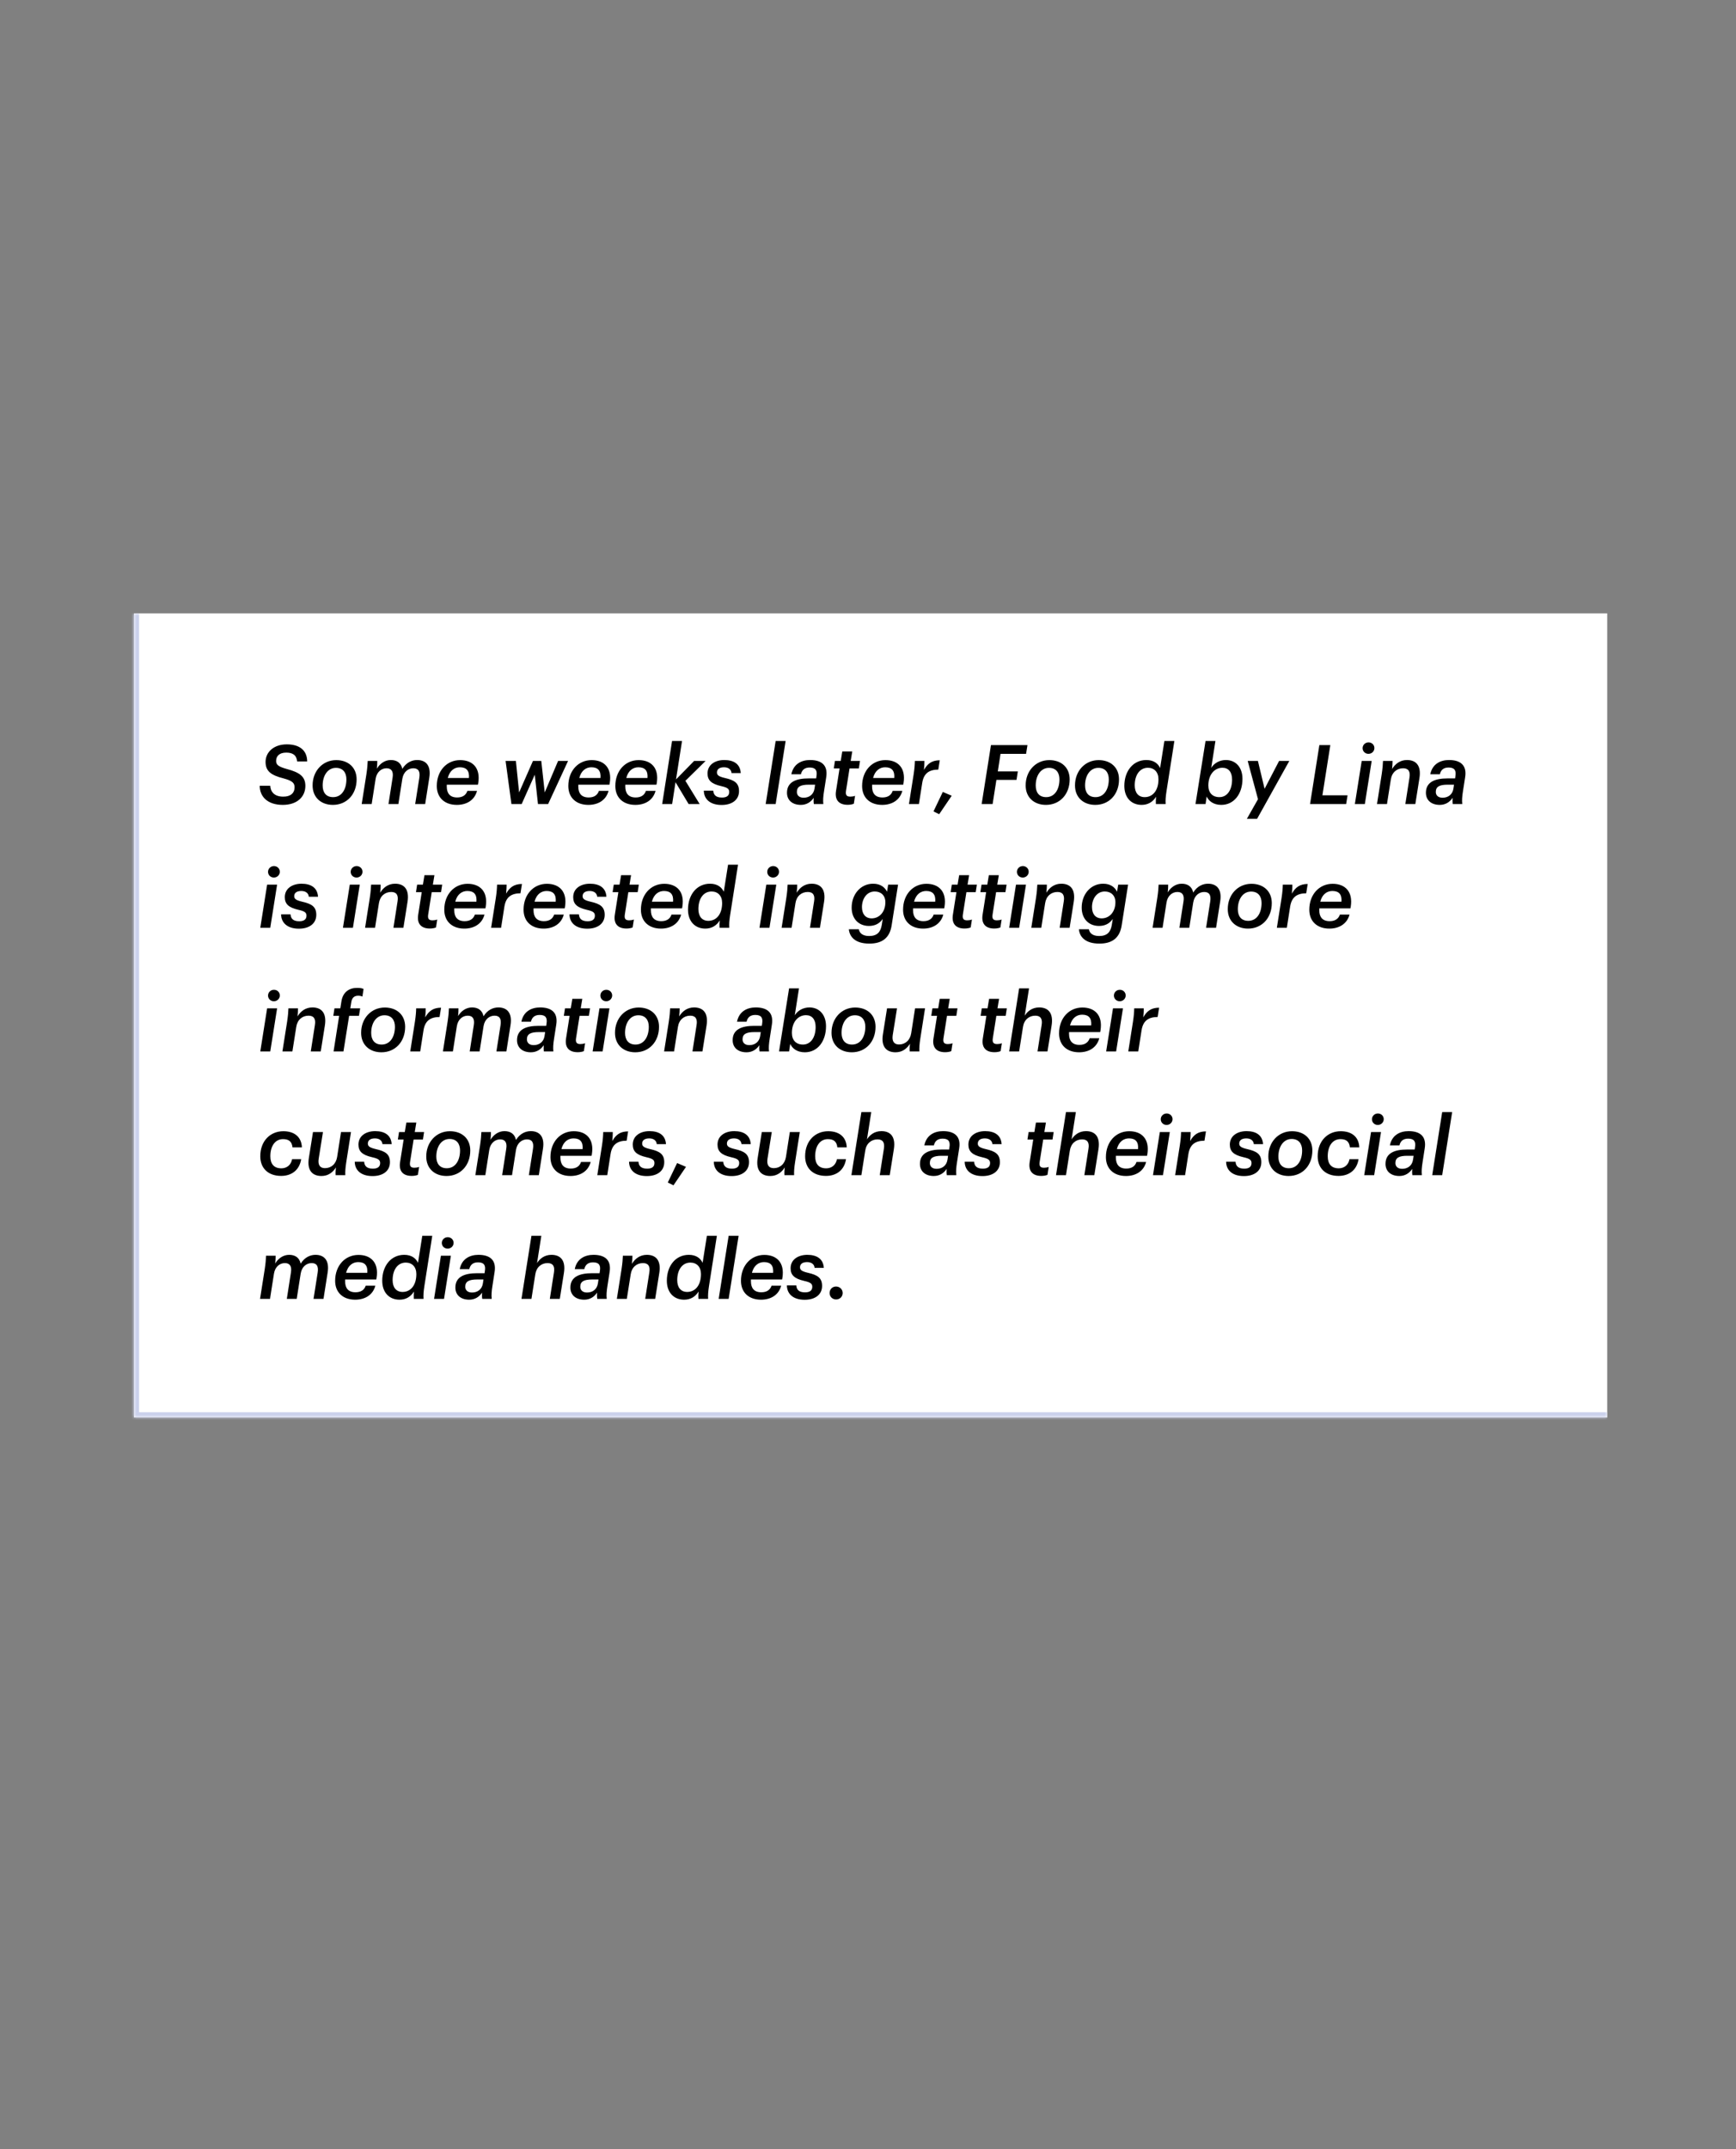 <svg width="337" height="417" viewBox="0 0 337 417" fill="none" xmlns="http://www.w3.org/2000/svg">
<rect x="0" y="0" width="337" height="417" fill="#808080" stroke="none"/>
<mask id="path-2-inside-1_5653_38371" fill="white">
<path d="M26 119H312V275H26V119Z"/>
</mask>
<path d="M26 119H312V275H26V119Z" fill="white"/>
<path d="M26 275H25V276H26V275ZM312 274H26V276H312V274ZM27 275V119H25V275H27Z" fill="#CBD1EC" mask="url(#path-2-inside-1_5653_38371)"/>
<path d="M54.896 156.16C51.92 156.16 50.416 154.544 50.416 152.448H52.464C52.512 153.536 53.184 154.56 54.976 154.56C56.4 154.576 57.184 153.872 57.184 152.736C57.184 151.888 56.704 151.472 55.056 151.024C52.656 150.416 51.552 149.648 51.552 147.824C51.552 145.936 53.12 144.416 55.68 144.416C58.096 144.416 59.616 145.536 59.632 147.728H57.68C57.568 146.464 56.768 146.016 55.568 146.016C54.224 146.016 53.6 146.704 53.6 147.632C53.6 148.384 54.048 148.752 55.744 149.216C58.128 149.856 59.28 150.64 59.28 152.464C59.28 154.608 57.664 156.16 54.896 156.16ZM64.62 156.16C62.316 156.16 60.684 154.704 60.684 152.4C60.668 149.584 62.636 147.472 65.276 147.472C67.58 147.472 69.228 148.88 69.228 151.216C69.228 154.096 67.324 156.16 64.62 156.16ZM64.668 154.656C66.316 154.656 67.244 153.168 67.244 151.2C67.244 149.872 66.556 148.976 65.212 148.976C63.628 148.976 62.636 150.448 62.636 152.4C62.636 153.712 63.26 154.656 64.668 154.656ZM70.214 156L71.126 150.224C71.302 149.056 71.35 148.352 71.382 147.632H73.238C73.238 148.08 73.222 148.592 73.158 149.136C73.734 148.16 74.71 147.456 75.862 147.456C77.014 147.456 77.846 147.984 78.102 149.168C78.87 147.92 79.974 147.456 80.982 147.456C82.582 147.456 83.734 148.432 83.334 150.912L82.534 156H80.598L81.398 150.928C81.606 149.648 81.206 149.056 80.23 149.056C79.286 149.056 78.326 149.712 78.102 151.104L77.334 156H75.414L76.214 150.864C76.406 149.664 75.99 149.056 75.03 149.056C74.038 149.056 73.126 149.776 72.918 151.104L72.15 156H70.214ZM86.729 152.592C86.729 153.888 87.321 154.72 88.745 154.72C89.785 154.72 90.457 154.272 90.729 153.44H92.601C92.121 155.248 90.585 156.16 88.681 156.16C86.345 156.16 84.793 154.784 84.793 152.496C84.793 149.52 86.745 147.472 89.321 147.472C91.769 147.472 93.289 149.008 92.841 151.888L92.777 152.24H86.729V152.592ZM89.273 148.864C88.265 148.864 87.305 149.456 86.921 150.944H91.033C91.145 149.568 90.585 148.864 89.273 148.864ZM99.283 156L98.147 147.632H100.147L100.771 153.744L103.459 147.632H105.075L105.747 153.744L108.339 147.632H110.275L106.403 156H104.435L103.811 150.304L101.267 156H99.283ZM112.261 152.592C112.261 153.888 112.853 154.72 114.277 154.72C115.317 154.72 115.989 154.272 116.261 153.44H118.133C117.653 155.248 116.117 156.16 114.213 156.16C111.877 156.16 110.325 154.784 110.325 152.496C110.325 149.52 112.277 147.472 114.853 147.472C117.301 147.472 118.821 149.008 118.373 151.888L118.309 152.24H112.261V152.592ZM114.805 148.864C113.797 148.864 112.837 149.456 112.453 150.944H116.565C116.677 149.568 116.117 148.864 114.805 148.864ZM121.386 152.592C121.386 153.888 121.978 154.72 123.402 154.72C124.442 154.72 125.114 154.272 125.386 153.44H127.258C126.778 155.248 125.242 156.16 123.338 156.16C121.002 156.16 119.45 154.784 119.45 152.496C119.45 149.52 121.402 147.472 123.978 147.472C126.426 147.472 127.946 149.008 127.498 151.888L127.434 152.24H121.386V152.592ZM123.93 148.864C122.922 148.864 121.962 149.456 121.578 150.944H125.69C125.802 149.568 125.242 148.864 123.93 148.864ZM128.543 156L130.463 143.76H132.399L131.231 151.216L134.751 147.632H136.975L133.055 151.488L135.823 156H133.679L131.135 151.76L130.479 156H128.543ZM140.086 156.176C137.83 156.176 136.646 155.024 136.63 153.392H138.454C138.518 154.16 138.902 154.736 140.15 154.736C141.11 154.736 141.558 154.352 141.558 153.648C141.558 153.04 141.19 152.784 139.974 152.512C138.102 152.08 137.35 151.392 137.35 150.064C137.35 148.336 138.854 147.456 140.598 147.456C142.39 147.456 143.686 148.192 143.798 149.984H142.006C141.958 149.312 141.43 148.864 140.55 148.864C139.67 148.864 139.174 149.232 139.174 149.872C139.174 150.416 139.574 150.672 140.726 150.944C142.566 151.36 143.462 151.92 143.462 153.488C143.462 155.184 142.102 156.176 140.086 156.176ZM148.637 156L150.573 143.76H152.509L150.573 156H148.637ZM155.461 156.16C153.813 156.16 152.773 155.248 152.773 153.808C152.773 151.696 154.565 151.024 156.965 151.024H158.437L158.501 150.576C158.677 149.488 158.341 148.912 157.173 148.912C156.213 148.912 155.669 149.376 155.477 150.224H153.621C154.021 148.208 155.605 147.456 157.253 147.456C159.445 147.456 160.757 148.432 160.389 150.784L159.973 153.456C159.797 154.544 159.749 155.296 159.829 156H157.989C157.925 155.584 157.925 155.136 157.957 154.784C157.397 155.632 156.549 156.16 155.461 156.16ZM156.005 154.768C157.077 154.768 157.941 154.16 158.117 152.992L158.229 152.24H157.013C155.429 152.24 154.693 152.608 154.693 153.648C154.693 154.272 155.109 154.768 156.005 154.768ZM164.548 156.144C162.788 156.144 162.02 155.136 162.292 153.456L162.98 149.088H161.86L162.084 147.632H163.204L163.508 145.792H165.444L165.14 147.632H166.948L166.724 149.088H164.916L164.228 153.44C164.1 154.288 164.388 154.56 165.076 154.56C165.364 154.56 165.7 154.512 165.988 154.4L165.748 155.936C165.444 156.064 165.028 156.144 164.548 156.144ZM169.292 152.592C169.292 153.888 169.884 154.72 171.308 154.72C172.348 154.72 173.02 154.272 173.292 153.44H175.164C174.684 155.248 173.148 156.16 171.244 156.16C168.908 156.16 167.356 154.784 167.356 152.496C167.356 149.52 169.308 147.472 171.884 147.472C174.332 147.472 175.852 149.008 175.404 151.888L175.34 152.24H169.292V152.592ZM171.836 148.864C170.828 148.864 169.868 149.456 169.484 150.944H173.596C173.708 149.568 173.148 148.864 171.836 148.864ZM176.449 156L177.361 150.224C177.537 149.056 177.585 148.352 177.601 147.632H179.457C179.457 148.08 179.425 148.72 179.361 149.376C180.049 148.176 180.865 147.52 182.433 147.504L182.145 149.312C180.433 149.328 179.329 149.968 179.025 151.904L178.385 156H176.449ZM182.318 157.968L181.213 157.424L183.022 153.648L184.75 154.384L182.318 157.968ZM190.562 156L192.37 144.56H199.458L199.186 146.256H194.226L193.698 149.664H197.586L197.33 151.312H193.426L192.69 156H190.562ZM203.042 156.16C200.738 156.16 199.106 154.704 199.106 152.4C199.09 149.584 201.058 147.472 203.698 147.472C206.002 147.472 207.65 148.88 207.65 151.216C207.65 154.096 205.746 156.16 203.042 156.16ZM203.09 154.656C204.738 154.656 205.666 153.168 205.666 151.2C205.666 149.872 204.978 148.976 203.634 148.976C202.05 148.976 201.058 150.448 201.058 152.4C201.058 153.712 201.682 154.656 203.09 154.656ZM212.62 156.16C210.316 156.16 208.684 154.704 208.684 152.4C208.668 149.584 210.636 147.472 213.276 147.472C215.58 147.472 217.228 148.88 217.228 151.216C217.228 154.096 215.324 156.16 212.62 156.16ZM212.668 154.656C214.316 154.656 215.244 153.168 215.244 151.2C215.244 149.872 214.556 148.976 213.212 148.976C211.628 148.976 210.636 150.448 210.636 152.4C210.636 153.712 211.26 154.656 212.668 154.656ZM221.622 156.16C219.654 156.16 218.262 154.8 218.262 152.48C218.262 149.6 219.958 147.456 222.534 147.456C224.006 147.456 224.822 148.176 225.206 149.008L226.038 143.76H227.974L226.454 153.456C226.278 154.576 226.23 155.312 226.278 156H224.39C224.358 155.568 224.374 155.056 224.422 154.576C223.814 155.568 222.87 156.16 221.622 156.16ZM222.214 154.656C223.734 154.656 224.886 153.424 224.886 151.184C224.886 149.792 224.054 148.96 222.838 148.96C221.238 148.96 220.278 150.384 220.278 152.368C220.278 153.792 220.982 154.656 222.214 154.656ZM237.081 156.16C235.513 156.16 234.617 155.36 234.249 154.528L234.025 156H232.073L234.025 143.76H235.945L235.129 148.976C235.689 148.08 236.729 147.456 237.977 147.456C239.833 147.456 241.193 148.816 241.193 151.104C241.193 154 239.577 156.16 237.081 156.16ZM236.713 154.656C238.265 154.656 239.177 153.216 239.177 151.248C239.177 149.776 238.473 148.96 237.305 148.96C235.753 148.96 234.569 150.304 234.569 152.4C234.569 153.808 235.369 154.656 236.713 154.656ZM242.048 158.864L244.208 155.056L242.208 147.632H244.192L245.488 153.04L248.304 147.632H250.288L244.032 158.864H242.048ZM254.312 156L256.12 144.56H258.248L256.712 154.304H261.592L261.32 156H254.312ZM265.652 146.256C265.012 146.256 264.516 145.776 264.516 145.152C264.516 144.528 265.028 144.032 265.668 144.032C266.308 144.032 266.804 144.512 266.804 145.136C266.804 145.76 266.292 146.256 265.652 146.256ZM263.012 156L264.34 147.632H266.276L264.948 156H263.012ZM267.308 156L268.22 150.224C268.396 149.056 268.444 148.352 268.476 147.632H270.332C270.332 148.08 270.3 148.672 270.236 149.2C270.828 148.224 271.772 147.456 273.132 147.456C274.812 147.456 275.948 148.448 275.548 150.976L274.748 156H272.812L273.612 150.88C273.82 149.648 273.388 149.056 272.38 149.056C271.18 149.056 270.204 149.84 269.996 151.232L269.244 156H267.308ZM279.492 156.16C277.844 156.16 276.804 155.248 276.804 153.808C276.804 151.696 278.596 151.024 280.996 151.024H282.468L282.532 150.576C282.708 149.488 282.372 148.912 281.204 148.912C280.244 148.912 279.7 149.376 279.508 150.224H277.652C278.052 148.208 279.636 147.456 281.284 147.456C283.476 147.456 284.788 148.432 284.42 150.784L284.004 153.456C283.828 154.544 283.78 155.296 283.86 156H282.02C281.956 155.584 281.956 155.136 281.988 154.784C281.428 155.632 280.58 156.16 279.492 156.16ZM280.036 154.768C281.108 154.768 281.972 154.16 282.148 152.992L282.26 152.24H281.044C279.46 152.24 278.724 152.608 278.724 153.648C278.724 154.272 279.14 154.768 280.036 154.768ZM53.168 170.256C52.528 170.256 52.032 169.776 52.032 169.152C52.032 168.528 52.544 168.032 53.184 168.032C53.824 168.032 54.32 168.512 54.32 169.136C54.32 169.76 53.808 170.256 53.168 170.256ZM50.528 180L51.856 171.632H53.792L52.464 180H50.528ZM58.024 180.176C55.768 180.176 54.584 179.024 54.568 177.392H56.392C56.456 178.16 56.84 178.736 58.088 178.736C59.048 178.736 59.496 178.352 59.496 177.648C59.496 177.04 59.128 176.784 57.912 176.512C56.04 176.08 55.288 175.392 55.288 174.064C55.288 172.336 56.792 171.456 58.536 171.456C60.328 171.456 61.624 172.192 61.736 173.984H59.944C59.896 173.312 59.368 172.864 58.488 172.864C57.608 172.864 57.112 173.232 57.112 173.872C57.112 174.416 57.512 174.672 58.664 174.944C60.504 175.36 61.4 175.92 61.4 177.488C61.4 179.184 60.04 180.176 58.024 180.176ZM69.215 170.256C68.575 170.256 68.079 169.776 68.079 169.152C68.079 168.528 68.591 168.032 69.231 168.032C69.871 168.032 70.367 168.512 70.367 169.136C70.367 169.76 69.855 170.256 69.215 170.256ZM66.575 180L67.903 171.632H69.839L68.511 180H66.575ZM70.871 180L71.783 174.224C71.959 173.056 72.007 172.352 72.039 171.632H73.895C73.895 172.08 73.863 172.672 73.799 173.2C74.391 172.224 75.335 171.456 76.695 171.456C78.375 171.456 79.511 172.448 79.111 174.976L78.311 180H76.375L77.175 174.88C77.383 173.648 76.951 173.056 75.943 173.056C74.743 173.056 73.767 173.84 73.559 175.232L72.807 180H70.871ZM83.439 180.144C81.679 180.144 80.911 179.136 81.183 177.456L81.871 173.088H80.751L80.975 171.632H82.095L82.399 169.792H84.335L84.031 171.632H85.839L85.615 173.088H83.807L83.119 177.44C82.991 178.288 83.279 178.56 83.967 178.56C84.255 178.56 84.591 178.512 84.879 178.4L84.639 179.936C84.335 180.064 83.919 180.144 83.439 180.144ZM88.182 176.592C88.182 177.888 88.774 178.72 90.198 178.72C91.238 178.72 91.91 178.272 92.182 177.44H94.054C93.574 179.248 92.038 180.16 90.134 180.16C87.798 180.16 86.246 178.784 86.246 176.496C86.246 173.52 88.198 171.472 90.774 171.472C93.222 171.472 94.742 173.008 94.294 175.888L94.23 176.24H88.182V176.592ZM90.726 172.864C89.718 172.864 88.758 173.456 88.374 174.944H92.486C92.598 173.568 92.038 172.864 90.726 172.864ZM95.339 180L96.251 174.224C96.427 173.056 96.475 172.352 96.491 171.632H98.347C98.347 172.08 98.315 172.72 98.251 173.376C98.939 172.176 99.755 171.52 101.323 171.504L101.035 173.312C99.323 173.328 98.219 173.968 97.915 175.904L97.275 180H95.339ZM103.573 176.592C103.573 177.888 104.165 178.72 105.589 178.72C106.629 178.72 107.301 178.272 107.573 177.44H109.445C108.965 179.248 107.429 180.16 105.525 180.16C103.189 180.16 101.637 178.784 101.637 176.496C101.637 173.52 103.589 171.472 106.165 171.472C108.613 171.472 110.133 173.008 109.685 175.888L109.621 176.24H103.573V176.592ZM106.117 172.864C105.109 172.864 104.149 173.456 103.765 174.944H107.877C107.989 173.568 107.429 172.864 106.117 172.864ZM114.008 180.176C111.752 180.176 110.568 179.024 110.552 177.392H112.376C112.44 178.16 112.824 178.736 114.072 178.736C115.032 178.736 115.48 178.352 115.48 177.648C115.48 177.04 115.112 176.784 113.896 176.512C112.024 176.08 111.272 175.392 111.272 174.064C111.272 172.336 112.776 171.456 114.52 171.456C116.312 171.456 117.608 172.192 117.72 173.984H115.928C115.88 173.312 115.352 172.864 114.472 172.864C113.592 172.864 113.096 173.232 113.096 173.872C113.096 174.416 113.496 174.672 114.648 174.944C116.488 175.36 117.384 175.92 117.384 177.488C117.384 179.184 116.024 180.176 114.008 180.176ZM121.611 180.144C119.851 180.144 119.083 179.136 119.355 177.456L120.043 173.088H118.923L119.147 171.632H120.267L120.571 169.792H122.507L122.203 171.632H124.011L123.787 173.088H121.979L121.291 177.44C121.163 178.288 121.451 178.56 122.139 178.56C122.427 178.56 122.763 178.512 123.051 178.4L122.811 179.936C122.507 180.064 122.091 180.144 121.611 180.144ZM126.354 176.592C126.354 177.888 126.946 178.72 128.37 178.72C129.41 178.72 130.082 178.272 130.354 177.44H132.226C131.746 179.248 130.21 180.16 128.306 180.16C125.97 180.16 124.418 178.784 124.418 176.496C124.418 173.52 126.37 171.472 128.946 171.472C131.394 171.472 132.914 173.008 132.466 175.888L132.402 176.24H126.354V176.592ZM128.898 172.864C127.89 172.864 126.93 173.456 126.546 174.944H130.658C130.77 173.568 130.21 172.864 128.898 172.864ZM136.919 180.16C134.951 180.16 133.559 178.8 133.559 176.48C133.559 173.6 135.255 171.456 137.831 171.456C139.303 171.456 140.119 172.176 140.503 173.008L141.335 167.76H143.271L141.751 177.456C141.575 178.576 141.527 179.312 141.575 180H139.687C139.655 179.568 139.671 179.056 139.719 178.576C139.111 179.568 138.167 180.16 136.919 180.16ZM137.511 178.656C139.031 178.656 140.183 177.424 140.183 175.184C140.183 173.792 139.351 172.96 138.135 172.96C136.535 172.96 135.575 174.384 135.575 176.368C135.575 177.792 136.279 178.656 137.511 178.656ZM150.074 170.256C149.434 170.256 148.938 169.776 148.938 169.152C148.938 168.528 149.45 168.032 150.09 168.032C150.73 168.032 151.226 168.512 151.226 169.136C151.226 169.76 150.714 170.256 150.074 170.256ZM147.434 180L148.762 171.632H150.698L149.37 180H147.434ZM151.73 180L152.642 174.224C152.818 173.056 152.866 172.352 152.898 171.632H154.754C154.754 172.08 154.722 172.672 154.658 173.2C155.25 172.224 156.194 171.456 157.554 171.456C159.234 171.456 160.37 172.448 159.97 174.976L159.17 180H157.234L158.034 174.88C158.242 173.648 157.81 173.056 156.802 173.056C155.602 173.056 154.626 173.84 154.418 175.232L153.666 180H151.73ZM169.215 178.176C170.687 178.176 171.871 176.96 171.871 175.04C171.871 173.744 171.023 172.96 169.807 172.96C168.239 172.96 167.327 174.4 167.327 175.984C167.327 177.28 167.967 178.176 169.215 178.176ZM174.335 171.632L173.087 179.552C172.719 181.904 171.327 183.072 168.767 183.072C165.919 183.072 164.911 181.68 164.783 180.288H166.719C166.847 181.008 167.423 181.6 168.719 181.6C170.287 181.6 170.943 180.816 171.167 179.472L171.359 178.288C170.751 179.168 169.887 179.648 168.687 179.648C166.719 179.648 165.327 178.288 165.327 176.096C165.327 173.504 167.071 171.456 169.487 171.456C170.959 171.456 171.791 172.176 172.191 173.008L172.415 171.632H174.335ZM177.245 176.592C177.245 177.888 177.837 178.72 179.261 178.72C180.301 178.72 180.973 178.272 181.245 177.44H183.117C182.637 179.248 181.101 180.16 179.197 180.16C176.861 180.16 175.309 178.784 175.309 176.496C175.309 173.52 177.261 171.472 179.837 171.472C182.285 171.472 183.805 173.008 183.357 175.888L183.293 176.24H177.245V176.592ZM179.789 172.864C178.781 172.864 177.821 173.456 177.437 174.944H181.549C181.661 173.568 181.101 172.864 179.789 172.864ZM187.236 180.144C185.476 180.144 184.708 179.136 184.98 177.456L185.668 173.088H184.548L184.772 171.632H185.892L186.196 169.792H188.132L187.828 171.632H189.636L189.412 173.088H187.604L186.916 177.44C186.788 178.288 187.076 178.56 187.764 178.56C188.052 178.56 188.388 178.512 188.676 178.4L188.436 179.936C188.132 180.064 187.716 180.144 187.236 180.144ZM193.001 180.144C191.241 180.144 190.473 179.136 190.745 177.456L191.433 173.088H190.313L190.537 171.632H191.657L191.961 169.792H193.897L193.593 171.632H195.401L195.177 173.088H193.369L192.681 177.44C192.553 178.288 192.841 178.56 193.529 178.56C193.817 178.56 194.153 178.512 194.441 178.4L194.201 179.936C193.897 180.064 193.481 180.144 193.001 180.144ZM198.543 170.256C197.903 170.256 197.407 169.776 197.407 169.152C197.407 168.528 197.919 168.032 198.559 168.032C199.199 168.032 199.695 168.512 199.695 169.136C199.695 169.76 199.183 170.256 198.543 170.256ZM195.903 180L197.231 171.632H199.167L197.839 180H195.903ZM200.199 180L201.111 174.224C201.287 173.056 201.335 172.352 201.367 171.632H203.223C203.223 172.08 203.191 172.672 203.127 173.2C203.719 172.224 204.663 171.456 206.023 171.456C207.703 171.456 208.839 172.448 208.439 174.976L207.639 180H205.703L206.503 174.88C206.711 173.648 206.279 173.056 205.271 173.056C204.071 173.056 203.095 173.84 202.887 175.232L202.135 180H200.199ZM213.871 178.176C215.343 178.176 216.527 176.96 216.527 175.04C216.527 173.744 215.679 172.96 214.463 172.96C212.895 172.96 211.983 174.4 211.983 175.984C211.983 177.28 212.623 178.176 213.871 178.176ZM218.991 171.632L217.743 179.552C217.375 181.904 215.983 183.072 213.423 183.072C210.575 183.072 209.567 181.68 209.439 180.288H211.375C211.503 181.008 212.079 181.6 213.375 181.6C214.943 181.6 215.599 180.816 215.823 179.472L216.015 178.288C215.407 179.168 214.543 179.648 213.343 179.648C211.375 179.648 209.983 178.288 209.983 176.096C209.983 173.504 211.727 171.456 214.143 171.456C215.615 171.456 216.447 172.176 216.847 173.008L217.071 171.632H218.991ZM223.746 180L224.658 174.224C224.834 173.056 224.882 172.352 224.914 171.632H226.77C226.77 172.08 226.754 172.592 226.69 173.136C227.266 172.16 228.242 171.456 229.394 171.456C230.546 171.456 231.378 171.984 231.634 173.168C232.402 171.92 233.506 171.456 234.514 171.456C236.114 171.456 237.266 172.432 236.866 174.912L236.066 180H234.13L234.93 174.928C235.138 173.648 234.738 173.056 233.762 173.056C232.818 173.056 231.858 173.712 231.634 175.104L230.866 180H228.946L229.746 174.864C229.938 173.664 229.522 173.056 228.562 173.056C227.57 173.056 226.658 173.776 226.45 175.104L225.682 180H223.746ZM242.277 180.16C239.973 180.16 238.34 178.704 238.34 176.4C238.325 173.584 240.293 171.472 242.933 171.472C245.237 171.472 246.885 172.88 246.885 175.216C246.885 178.096 244.981 180.16 242.277 180.16ZM242.325 178.656C243.973 178.656 244.901 177.168 244.901 175.2C244.901 173.872 244.213 172.976 242.869 172.976C241.285 172.976 240.293 174.448 240.293 176.4C240.293 177.712 240.917 178.656 242.325 178.656ZM247.871 180L248.783 174.224C248.959 173.056 249.007 172.352 249.023 171.632H250.879C250.879 172.08 250.847 172.72 250.783 173.376C251.471 172.176 252.287 171.52 253.855 171.504L253.567 173.312C251.855 173.328 250.751 173.968 250.447 175.904L249.807 180H247.871ZM256.104 176.592C256.104 177.888 256.696 178.72 258.12 178.72C259.16 178.72 259.832 178.272 260.104 177.44H261.976C261.496 179.248 259.96 180.16 258.056 180.16C255.72 180.16 254.168 178.784 254.168 176.496C254.168 173.52 256.12 171.472 258.696 171.472C261.144 171.472 262.664 173.008 262.216 175.888L262.152 176.24H256.104V176.592ZM258.648 172.864C257.64 172.864 256.68 173.456 256.296 174.944H260.408C260.52 173.568 259.96 172.864 258.648 172.864ZM53.168 194.256C52.528 194.256 52.032 193.776 52.032 193.152C52.032 192.528 52.544 192.032 53.184 192.032C53.824 192.032 54.32 192.512 54.32 193.136C54.32 193.76 53.808 194.256 53.168 194.256ZM50.528 204L51.856 195.632H53.792L52.464 204H50.528ZM54.824 204L55.736 198.224C55.912 197.056 55.96 196.352 55.992 195.632H57.848C57.848 196.08 57.816 196.672 57.752 197.2C58.344 196.224 59.288 195.456 60.648 195.456C62.328 195.456 63.464 196.448 63.064 198.976L62.264 204H60.328L61.128 198.88C61.336 197.648 60.904 197.056 59.896 197.056C58.696 197.056 57.72 197.84 57.512 199.232L56.76 204H54.824ZM64.704 197.088L64.928 195.632H66.064L66.288 194.224C66.576 192.48 67.776 191.664 69.328 191.664C69.968 191.664 70.288 191.744 70.576 191.872L70.352 193.344C70.128 193.248 69.872 193.184 69.52 193.184C68.736 193.184 68.336 193.632 68.208 194.352L68 195.632H69.92L69.68 197.088H67.776L66.672 204H64.752L65.84 197.088H64.704ZM74.042 204.16C71.738 204.16 70.106 202.704 70.106 200.4C70.09 197.584 72.058 195.472 74.698 195.472C77.002 195.472 78.65 196.88 78.65 199.216C78.65 202.096 76.746 204.16 74.042 204.16ZM74.09 202.656C75.738 202.656 76.666 201.168 76.666 199.2C76.666 197.872 75.978 196.976 74.634 196.976C73.05 196.976 72.058 198.448 72.058 200.4C72.058 201.712 72.682 202.656 74.09 202.656ZM79.636 204L80.548 198.224C80.724 197.056 80.772 196.352 80.788 195.632H82.644C82.644 196.08 82.612 196.72 82.548 197.376C83.236 196.176 84.052 195.52 85.62 195.504L85.332 197.312C83.62 197.328 82.516 197.968 82.212 199.904L81.572 204H79.636ZM85.98 204L86.892 198.224C87.068 197.056 87.116 196.352 87.148 195.632H89.004C89.004 196.08 88.988 196.592 88.924 197.136C89.5 196.16 90.476 195.456 91.628 195.456C92.78 195.456 93.612 195.984 93.868 197.168C94.636 195.92 95.74 195.456 96.748 195.456C98.348 195.456 99.5 196.432 99.1 198.912L98.3 204H96.364L97.164 198.928C97.372 197.648 96.972 197.056 95.996 197.056C95.052 197.056 94.092 197.712 93.868 199.104L93.1 204H91.18L91.98 198.864C92.172 197.664 91.756 197.056 90.796 197.056C89.804 197.056 88.892 197.776 88.684 199.104L87.916 204H85.98ZM103.055 204.16C101.407 204.16 100.367 203.248 100.367 201.808C100.367 199.696 102.159 199.024 104.559 199.024H106.031L106.095 198.576C106.271 197.488 105.935 196.912 104.767 196.912C103.807 196.912 103.263 197.376 103.071 198.224H101.215C101.615 196.208 103.199 195.456 104.847 195.456C107.039 195.456 108.351 196.432 107.983 198.784L107.567 201.456C107.391 202.544 107.343 203.296 107.423 204H105.583C105.519 203.584 105.519 203.136 105.551 202.784C104.991 203.632 104.143 204.16 103.055 204.16ZM103.599 202.768C104.671 202.768 105.535 202.16 105.711 200.992L105.823 200.24H104.607C103.023 200.24 102.287 200.608 102.287 201.648C102.287 202.272 102.703 202.768 103.599 202.768ZM112.142 204.144C110.382 204.144 109.614 203.136 109.886 201.456L110.574 197.088H109.454L109.678 195.632H110.798L111.102 193.792H113.038L112.734 195.632H114.542L114.318 197.088H112.51L111.822 201.44C111.694 202.288 111.982 202.56 112.67 202.56C112.958 202.56 113.294 202.512 113.582 202.4L113.342 203.936C113.038 204.064 112.622 204.144 112.142 204.144ZM117.684 194.256C117.044 194.256 116.548 193.776 116.548 193.152C116.548 192.528 117.06 192.032 117.7 192.032C118.34 192.032 118.836 192.512 118.836 193.136C118.836 193.76 118.324 194.256 117.684 194.256ZM115.044 204L116.372 195.632H118.308L116.98 204H115.044ZM123.323 204.16C121.019 204.16 119.387 202.704 119.387 200.4C119.371 197.584 121.339 195.472 123.979 195.472C126.283 195.472 127.931 196.88 127.931 199.216C127.931 202.096 126.027 204.16 123.323 204.16ZM123.371 202.656C125.019 202.656 125.947 201.168 125.947 199.2C125.947 197.872 125.259 196.976 123.915 196.976C122.331 196.976 121.339 198.448 121.339 200.4C121.339 201.712 121.963 202.656 123.371 202.656ZM128.918 204L129.83 198.224C130.006 197.056 130.054 196.352 130.086 195.632H131.942C131.942 196.08 131.91 196.672 131.846 197.2C132.438 196.224 133.382 195.456 134.742 195.456C136.422 195.456 137.558 196.448 137.158 198.976L136.358 204H134.422L135.222 198.88C135.43 197.648 134.998 197.056 133.99 197.056C132.79 197.056 131.814 197.84 131.606 199.232L130.854 204H128.918ZM144.914 204.16C143.266 204.16 142.226 203.248 142.226 201.808C142.226 199.696 144.018 199.024 146.418 199.024H147.89L147.954 198.576C148.13 197.488 147.794 196.912 146.626 196.912C145.666 196.912 145.122 197.376 144.93 198.224H143.074C143.474 196.208 145.058 195.456 146.706 195.456C148.898 195.456 150.21 196.432 149.842 198.784L149.426 201.456C149.25 202.544 149.202 203.296 149.282 204H147.442C147.378 203.584 147.378 203.136 147.41 202.784C146.85 203.632 146.002 204.16 144.914 204.16ZM145.458 202.768C146.53 202.768 147.394 202.16 147.57 200.992L147.682 200.24H146.466C144.882 200.24 144.146 200.608 144.146 201.648C144.146 202.272 144.562 202.768 145.458 202.768ZM156.238 204.16C154.67 204.16 153.774 203.36 153.406 202.528L153.182 204H151.23L153.182 191.76H155.102L154.286 196.976C154.846 196.08 155.886 195.456 157.134 195.456C158.99 195.456 160.35 196.816 160.35 199.104C160.35 202 158.734 204.16 156.238 204.16ZM155.87 202.656C157.422 202.656 158.334 201.216 158.334 199.248C158.334 197.776 157.63 196.96 156.462 196.96C154.91 196.96 153.726 198.304 153.726 200.4C153.726 201.808 154.526 202.656 155.87 202.656ZM165.355 204.16C163.051 204.16 161.419 202.704 161.419 200.4C161.403 197.584 163.371 195.472 166.011 195.472C168.315 195.472 169.963 196.88 169.963 199.216C169.963 202.096 168.059 204.16 165.355 204.16ZM165.403 202.656C167.051 202.656 167.979 201.168 167.979 199.2C167.979 197.872 167.291 196.976 165.947 196.976C164.363 196.976 163.371 198.448 163.371 200.4C163.371 201.712 163.995 202.656 165.403 202.656ZM179.573 195.632L178.661 201.456C178.485 202.576 178.437 203.312 178.469 204H176.597C176.565 203.552 176.581 203.024 176.661 202.496C176.053 203.44 175.173 204.16 173.845 204.16C172.101 204.16 170.997 203.104 171.397 200.656L172.197 195.632H174.133L173.301 200.816C173.125 201.984 173.525 202.64 174.517 202.64C175.717 202.64 176.661 201.856 176.885 200.464L177.637 195.632H179.573ZM183.47 204.144C181.71 204.144 180.942 203.136 181.214 201.456L181.902 197.088H180.782L181.006 195.632H182.126L182.43 193.792H184.366L184.062 195.632H185.87L185.646 197.088H183.838L183.15 201.44C183.022 202.288 183.31 202.56 183.998 202.56C184.286 202.56 184.622 202.512 184.91 202.4L184.67 203.936C184.366 204.064 183.95 204.144 183.47 204.144ZM193.048 204.144C191.288 204.144 190.52 203.136 190.792 201.456L191.48 197.088H190.36L190.584 195.632H191.704L192.008 193.792H193.944L193.64 195.632H195.448L195.224 197.088H193.416L192.728 201.44C192.6 202.288 192.888 202.56 193.576 202.56C193.864 202.56 194.2 202.512 194.488 202.4L194.248 203.936C193.944 204.064 193.528 204.144 193.048 204.144ZM195.902 204L197.838 191.76H199.758L198.926 197.056C199.454 196.208 200.366 195.456 201.726 195.456C203.406 195.456 204.542 196.448 204.142 198.976L203.342 204H201.406L202.206 198.88C202.414 197.648 201.982 197.056 200.974 197.056C199.774 197.056 198.798 197.84 198.59 199.232L197.838 204H195.902ZM207.526 200.592C207.526 201.888 208.118 202.72 209.542 202.72C210.582 202.72 211.254 202.272 211.526 201.44H213.398C212.918 203.248 211.382 204.16 209.478 204.16C207.142 204.16 205.59 202.784 205.59 200.496C205.59 197.52 207.542 195.472 210.118 195.472C212.566 195.472 214.086 197.008 213.638 199.888L213.574 200.24H207.526V200.592ZM210.07 196.864C209.062 196.864 208.102 197.456 207.718 198.944H211.83C211.942 197.568 211.382 196.864 210.07 196.864ZM217.371 194.256C216.731 194.256 216.235 193.776 216.235 193.152C216.235 192.528 216.747 192.032 217.387 192.032C218.027 192.032 218.523 192.512 218.523 193.136C218.523 193.76 218.011 194.256 217.371 194.256ZM214.731 204L216.059 195.632H217.995L216.667 204H214.731ZM219.027 204L219.939 198.224C220.115 197.056 220.163 196.352 220.179 195.632H222.035C222.035 196.08 222.003 196.72 221.939 197.376C222.627 196.176 223.443 195.52 225.011 195.504L224.723 197.312C223.011 197.328 221.907 197.968 221.603 199.904L220.963 204H219.027ZM54.576 228.144C52.08 228.144 50.528 226.672 50.528 224.336C50.528 221.28 52.544 219.472 55.008 219.472C56.976 219.472 58.512 220.432 58.608 222.608H56.784C56.656 221.392 55.968 221.008 54.944 221.008C53.456 221.008 52.48 222.288 52.48 224.336C52.48 225.824 53.184 226.672 54.624 226.672C55.648 226.672 56.496 226.048 56.704 224.896H58.464C58.144 226.976 56.64 228.144 54.576 228.144ZM68.135 219.632L67.223 225.456C67.047 226.576 66.999 227.312 67.031 228H65.159C65.127 227.552 65.143 227.024 65.223 226.496C64.615 227.44 63.735 228.16 62.407 228.16C60.663 228.16 59.559 227.104 59.959 224.656L60.759 219.632H62.695L61.863 224.816C61.687 225.984 62.087 226.64 63.079 226.64C64.279 226.64 65.223 225.856 65.447 224.464L66.199 219.632H68.135ZM72.321 228.176C70.065 228.176 68.881 227.024 68.865 225.392H70.689C70.753 226.16 71.137 226.736 72.385 226.736C73.345 226.736 73.793 226.352 73.793 225.648C73.793 225.04 73.425 224.784 72.209 224.512C70.337 224.08 69.585 223.392 69.585 222.064C69.585 220.336 71.089 219.456 72.833 219.456C74.625 219.456 75.921 220.192 76.033 221.984H74.241C74.193 221.312 73.665 220.864 72.785 220.864C71.905 220.864 71.409 221.232 71.409 221.872C71.409 222.416 71.809 222.672 72.961 222.944C74.801 223.36 75.697 223.92 75.697 225.488C75.697 227.184 74.337 228.176 72.321 228.176ZM79.923 228.144C78.163 228.144 77.395 227.136 77.667 225.456L78.355 221.088H77.235L77.459 219.632H78.579L78.883 217.792H80.819L80.515 219.632H82.323L82.099 221.088H80.291L79.603 225.44C79.475 226.288 79.763 226.56 80.451 226.56C80.739 226.56 81.075 226.512 81.363 226.4L81.123 227.936C80.819 228.064 80.403 228.144 79.923 228.144ZM86.683 228.16C84.379 228.16 82.747 226.704 82.747 224.4C82.731 221.584 84.699 219.472 87.339 219.472C89.643 219.472 91.291 220.88 91.291 223.216C91.291 226.096 89.387 228.16 86.683 228.16ZM86.731 226.656C88.379 226.656 89.307 225.168 89.307 223.2C89.307 221.872 88.619 220.976 87.275 220.976C85.691 220.976 84.699 222.448 84.699 224.4C84.699 225.712 85.323 226.656 86.731 226.656ZM92.277 228L93.189 222.224C93.365 221.056 93.413 220.352 93.445 219.632H95.301C95.301 220.08 95.285 220.592 95.221 221.136C95.797 220.16 96.773 219.456 97.925 219.456C99.077 219.456 99.909 219.984 100.165 221.168C100.933 219.92 102.037 219.456 103.045 219.456C104.645 219.456 105.797 220.432 105.397 222.912L104.597 228H102.661L103.461 222.928C103.669 221.648 103.269 221.056 102.293 221.056C101.349 221.056 100.389 221.712 100.165 223.104L99.397 228H97.477L98.277 222.864C98.469 221.664 98.053 221.056 97.093 221.056C96.101 221.056 95.189 221.776 94.981 223.104L94.213 228H92.277ZM108.792 224.592C108.792 225.888 109.384 226.72 110.808 226.72C111.848 226.72 112.52 226.272 112.792 225.44H114.664C114.184 227.248 112.648 228.16 110.744 228.16C108.408 228.16 106.856 226.784 106.856 224.496C106.856 221.52 108.808 219.472 111.384 219.472C113.832 219.472 115.352 221.008 114.904 223.888L114.84 224.24H108.792V224.592ZM111.336 220.864C110.328 220.864 109.368 221.456 108.984 222.944H113.096C113.208 221.568 112.648 220.864 111.336 220.864ZM115.949 228L116.861 222.224C117.037 221.056 117.085 220.352 117.101 219.632H118.957C118.957 220.08 118.925 220.72 118.861 221.376C119.549 220.176 120.365 219.52 121.933 219.504L121.645 221.312C119.933 221.328 118.829 221.968 118.525 223.904L117.885 228H115.949ZM125.571 228.176C123.315 228.176 122.131 227.024 122.115 225.392H123.939C124.003 226.16 124.387 226.736 125.635 226.736C126.595 226.736 127.043 226.352 127.043 225.648C127.043 225.04 126.675 224.784 125.459 224.512C123.587 224.08 122.835 223.392 122.835 222.064C122.835 220.336 124.339 219.456 126.083 219.456C127.875 219.456 129.171 220.192 129.283 221.984H127.491C127.443 221.312 126.915 220.864 126.035 220.864C125.155 220.864 124.659 221.232 124.659 221.872C124.659 222.416 125.059 222.672 126.211 222.944C128.051 223.36 128.947 223.92 128.947 225.488C128.947 227.184 127.587 228.176 125.571 228.176ZM130.739 229.968L129.635 229.424L131.443 225.648L133.171 226.384L130.739 229.968ZM142.024 228.176C139.768 228.176 138.584 227.024 138.568 225.392H140.392C140.456 226.16 140.84 226.736 142.088 226.736C143.048 226.736 143.496 226.352 143.496 225.648C143.496 225.04 143.128 224.784 141.912 224.512C140.04 224.08 139.288 223.392 139.288 222.064C139.288 220.336 140.792 219.456 142.536 219.456C144.328 219.456 145.624 220.192 145.736 221.984H143.944C143.896 221.312 143.368 220.864 142.488 220.864C141.608 220.864 141.112 221.232 141.112 221.872C141.112 222.416 141.512 222.672 142.664 222.944C144.504 223.36 145.4 223.92 145.4 225.488C145.4 227.184 144.04 228.176 142.024 228.176ZM155.26 219.632L154.348 225.456C154.172 226.576 154.124 227.312 154.156 228H152.284C152.252 227.552 152.268 227.024 152.348 226.496C151.74 227.44 150.86 228.16 149.532 228.16C147.788 228.16 146.684 227.104 147.084 224.656L147.884 219.632H149.82L148.988 224.816C148.812 225.984 149.212 226.64 150.204 226.64C151.404 226.64 152.348 225.856 152.572 224.464L153.324 219.632H155.26ZM160.342 228.144C157.846 228.144 156.294 226.672 156.294 224.336C156.294 221.28 158.31 219.472 160.774 219.472C162.742 219.472 164.278 220.432 164.374 222.608H162.55C162.422 221.392 161.734 221.008 160.71 221.008C159.222 221.008 158.246 222.288 158.246 224.336C158.246 225.824 158.95 226.672 160.39 226.672C161.414 226.672 162.262 226.048 162.47 224.896H164.23C163.91 226.976 162.406 228.144 160.342 228.144ZM165.277 228L167.213 215.76H169.133L168.301 221.056C168.829 220.208 169.741 219.456 171.101 219.456C172.781 219.456 173.917 220.448 173.517 222.976L172.717 228H170.781L171.581 222.88C171.789 221.648 171.357 221.056 170.349 221.056C169.149 221.056 168.173 221.84 167.965 223.232L167.213 228H165.277ZM181.274 228.16C179.626 228.16 178.586 227.248 178.586 225.808C178.586 223.696 180.378 223.024 182.778 223.024H184.25L184.314 222.576C184.49 221.488 184.154 220.912 182.986 220.912C182.026 220.912 181.482 221.376 181.29 222.224H179.434C179.834 220.208 181.418 219.456 183.066 219.456C185.258 219.456 186.57 220.432 186.202 222.784L185.786 225.456C185.61 226.544 185.562 227.296 185.642 228H183.802C183.738 227.584 183.738 227.136 183.77 226.784C183.21 227.632 182.362 228.16 181.274 228.16ZM181.818 226.768C182.89 226.768 183.754 226.16 183.93 224.992L184.042 224.24H182.826C181.242 224.24 180.506 224.608 180.506 225.648C180.506 226.272 180.922 226.768 181.818 226.768ZM190.727 228.176C188.471 228.176 187.287 227.024 187.271 225.392H189.095C189.159 226.16 189.543 226.736 190.791 226.736C191.751 226.736 192.199 226.352 192.199 225.648C192.199 225.04 191.831 224.784 190.615 224.512C188.743 224.08 187.991 223.392 187.991 222.064C187.991 220.336 189.495 219.456 191.239 219.456C193.031 219.456 194.327 220.192 194.439 221.984H192.647C192.599 221.312 192.071 220.864 191.191 220.864C190.311 220.864 189.815 221.232 189.815 221.872C189.815 222.416 190.215 222.672 191.367 222.944C193.207 223.36 194.103 223.92 194.103 225.488C194.103 227.184 192.743 228.176 190.727 228.176ZM202.142 228.144C200.382 228.144 199.614 227.136 199.886 225.456L200.574 221.088H199.454L199.678 219.632H200.798L201.102 217.792H203.038L202.734 219.632H204.542L204.318 221.088H202.51L201.822 225.44C201.694 226.288 201.982 226.56 202.67 226.56C202.958 226.56 203.294 226.512 203.582 226.4L203.342 227.936C203.038 228.064 202.622 228.144 202.142 228.144ZM204.996 228L206.932 215.76H208.852L208.02 221.056C208.548 220.208 209.46 219.456 210.82 219.456C212.5 219.456 213.636 220.448 213.236 222.976L212.436 228H210.5L211.3 222.88C211.508 221.648 211.076 221.056 210.068 221.056C208.868 221.056 207.892 221.84 207.684 223.232L206.932 228H204.996ZM216.62 224.592C216.62 225.888 217.212 226.72 218.636 226.72C219.676 226.72 220.348 226.272 220.62 225.44H222.492C222.012 227.248 220.476 228.16 218.572 228.16C216.236 228.16 214.684 226.784 214.684 224.496C214.684 221.52 216.636 219.472 219.212 219.472C221.66 219.472 223.18 221.008 222.732 223.888L222.668 224.24H216.62V224.592ZM219.164 220.864C218.156 220.864 217.196 221.456 216.812 222.944H220.924C221.036 221.568 220.476 220.864 219.164 220.864ZM226.465 218.256C225.825 218.256 225.329 217.776 225.329 217.152C225.329 216.528 225.841 216.032 226.481 216.032C227.121 216.032 227.617 216.512 227.617 217.136C227.617 217.76 227.105 218.256 226.465 218.256ZM223.825 228L225.153 219.632H227.089L225.761 228H223.825ZM228.121 228L229.033 222.224C229.209 221.056 229.257 220.352 229.273 219.632H231.129C231.129 220.08 231.097 220.72 231.033 221.376C231.721 220.176 232.537 219.52 234.105 219.504L233.817 221.312C232.105 221.328 231.001 221.968 230.697 223.904L230.057 228H228.121ZM241.477 228.176C239.221 228.176 238.037 227.024 238.021 225.392H239.845C239.909 226.16 240.293 226.736 241.541 226.736C242.501 226.736 242.949 226.352 242.949 225.648C242.949 225.04 242.581 224.784 241.365 224.512C239.493 224.08 238.741 223.392 238.741 222.064C238.741 220.336 240.245 219.456 241.989 219.456C243.781 219.456 245.077 220.192 245.189 221.984H243.397C243.349 221.312 242.821 220.864 241.941 220.864C241.061 220.864 240.565 221.232 240.565 221.872C240.565 222.416 240.965 222.672 242.117 222.944C243.957 223.36 244.853 223.92 244.853 225.488C244.853 227.184 243.493 228.176 241.477 228.176ZM250.152 228.16C247.848 228.16 246.215 226.704 246.215 224.4C246.2 221.584 248.168 219.472 250.808 219.472C253.112 219.472 254.76 220.88 254.76 223.216C254.76 226.096 252.856 228.16 250.152 228.16ZM250.2 226.656C251.848 226.656 252.776 225.168 252.776 223.2C252.776 221.872 252.088 220.976 250.744 220.976C249.16 220.976 248.168 222.448 248.168 224.4C248.168 225.712 248.792 226.656 250.2 226.656ZM259.842 228.144C257.346 228.144 255.794 226.672 255.794 224.336C255.794 221.28 257.81 219.472 260.274 219.472C262.242 219.472 263.778 220.432 263.874 222.608H262.05C261.922 221.392 261.234 221.008 260.21 221.008C258.722 221.008 257.746 222.288 257.746 224.336C257.746 225.824 258.45 226.672 259.89 226.672C260.914 226.672 261.762 226.048 261.97 224.896H263.73C263.41 226.976 261.906 228.144 259.842 228.144ZM267.465 218.256C266.825 218.256 266.329 217.776 266.329 217.152C266.329 216.528 266.841 216.032 267.481 216.032C268.121 216.032 268.617 216.512 268.617 217.136C268.617 217.76 268.105 218.256 267.465 218.256ZM264.825 228L266.153 219.632H268.089L266.761 228H264.825ZM271.649 228.16C270.001 228.16 268.961 227.248 268.961 225.808C268.961 223.696 270.753 223.024 273.153 223.024H274.625L274.689 222.576C274.865 221.488 274.529 220.912 273.361 220.912C272.401 220.912 271.857 221.376 271.665 222.224H269.809C270.209 220.208 271.793 219.456 273.441 219.456C275.633 219.456 276.945 220.432 276.577 222.784L276.161 225.456C275.985 226.544 275.937 227.296 276.017 228H274.177C274.113 227.584 274.113 227.136 274.145 226.784C273.585 227.632 272.737 228.16 271.649 228.16ZM272.193 226.768C273.265 226.768 274.129 226.16 274.305 224.992L274.417 224.24H273.201C271.617 224.24 270.881 224.608 270.881 225.648C270.881 226.272 271.297 226.768 272.193 226.768ZM278.028 228L279.964 215.76H281.9L279.964 228H278.028ZM50.48 252L51.392 246.224C51.568 245.056 51.616 244.352 51.648 243.632H53.504C53.504 244.08 53.488 244.592 53.424 245.136C54 244.16 54.976 243.456 56.128 243.456C57.28 243.456 58.112 243.984 58.368 245.168C59.136 243.92 60.24 243.456 61.248 243.456C62.848 243.456 64 244.432 63.6 246.912L62.8 252H60.864L61.664 246.928C61.872 245.648 61.472 245.056 60.496 245.056C59.552 245.056 58.592 245.712 58.368 247.104L57.6 252H55.68L56.48 246.864C56.672 245.664 56.256 245.056 55.296 245.056C54.304 245.056 53.392 245.776 53.184 247.104L52.416 252H50.48ZM66.995 248.592C66.995 249.888 67.587 250.72 69.011 250.72C70.051 250.72 70.723 250.272 70.995 249.44H72.867C72.387 251.248 70.851 252.16 68.947 252.16C66.611 252.16 65.059 250.784 65.059 248.496C65.059 245.52 67.011 243.472 69.587 243.472C72.035 243.472 73.555 245.008 73.107 247.888L73.043 248.24H66.995V248.592ZM69.539 244.864C68.531 244.864 67.571 245.456 67.187 246.944H71.299C71.411 245.568 70.851 244.864 69.539 244.864ZM77.56 252.16C75.592 252.16 74.2 250.8 74.2 248.48C74.2 245.6 75.896 243.456 78.472 243.456C79.944 243.456 80.76 244.176 81.144 245.008L81.976 239.76H83.912L82.392 249.456C82.216 250.576 82.168 251.312 82.216 252H80.328C80.296 251.568 80.312 251.056 80.36 250.576C79.752 251.568 78.808 252.16 77.56 252.16ZM78.152 250.656C79.672 250.656 80.824 249.424 80.824 247.184C80.824 245.792 79.992 244.96 78.776 244.96C77.176 244.96 76.216 246.384 76.216 248.368C76.216 249.792 76.92 250.656 78.152 250.656ZM86.902 242.256C86.262 242.256 85.766 241.776 85.766 241.152C85.766 240.528 86.278 240.032 86.918 240.032C87.558 240.032 88.054 240.512 88.054 241.136C88.054 241.76 87.542 242.256 86.902 242.256ZM84.262 252L85.59 243.632H87.526L86.198 252H84.262ZM91.086 252.16C89.438 252.16 88.398 251.248 88.398 249.808C88.398 247.696 90.19 247.024 92.59 247.024H94.062L94.126 246.576C94.302 245.488 93.966 244.912 92.798 244.912C91.838 244.912 91.294 245.376 91.102 246.224H89.246C89.646 244.208 91.23 243.456 92.878 243.456C95.07 243.456 96.382 244.432 96.014 246.784L95.598 249.456C95.422 250.544 95.374 251.296 95.454 252H93.614C93.55 251.584 93.55 251.136 93.582 250.784C93.022 251.632 92.174 252.16 91.086 252.16ZM91.63 250.768C92.702 250.768 93.566 250.16 93.742 248.992L93.854 248.24H92.638C91.054 248.24 90.318 248.608 90.318 249.648C90.318 250.272 90.734 250.768 91.63 250.768ZM101.23 252L103.166 239.76H105.086L104.254 245.056C104.782 244.208 105.694 243.456 107.054 243.456C108.734 243.456 109.87 244.448 109.47 246.976L108.67 252H106.734L107.534 246.88C107.742 245.648 107.31 245.056 106.302 245.056C105.102 245.056 104.126 245.84 103.918 247.232L103.166 252H101.23ZM113.414 252.16C111.766 252.16 110.726 251.248 110.726 249.808C110.726 247.696 112.518 247.024 114.918 247.024H116.39L116.454 246.576C116.63 245.488 116.294 244.912 115.126 244.912C114.166 244.912 113.622 245.376 113.43 246.224H111.574C111.974 244.208 113.558 243.456 115.206 243.456C117.398 243.456 118.71 244.432 118.342 246.784L117.926 249.456C117.75 250.544 117.702 251.296 117.782 252H115.942C115.878 251.584 115.878 251.136 115.91 250.784C115.35 251.632 114.502 252.16 113.414 252.16ZM113.958 250.768C115.03 250.768 115.894 250.16 116.07 248.992L116.182 248.24H114.966C113.382 248.24 112.646 248.608 112.646 249.648C112.646 250.272 113.062 250.768 113.958 250.768ZM119.746 252L120.658 246.224C120.834 245.056 120.882 244.352 120.914 243.632H122.77C122.77 244.08 122.738 244.672 122.674 245.2C123.266 244.224 124.21 243.456 125.57 243.456C127.25 243.456 128.386 244.448 127.986 246.976L127.186 252H125.25L126.05 246.88C126.258 245.648 125.826 245.056 124.818 245.056C123.618 245.056 122.642 245.84 122.434 247.232L121.682 252H119.746ZM132.81 252.16C130.842 252.16 129.45 250.8 129.45 248.48C129.45 245.6 131.146 243.456 133.722 243.456C135.194 243.456 136.01 244.176 136.394 245.008L137.226 239.76H139.162L137.642 249.456C137.466 250.576 137.418 251.312 137.466 252H135.578C135.546 251.568 135.562 251.056 135.61 250.576C135.002 251.568 134.058 252.16 132.81 252.16ZM133.402 250.656C134.922 250.656 136.074 249.424 136.074 247.184C136.074 245.792 135.242 244.96 134.026 244.96C132.426 244.96 131.466 246.384 131.466 248.368C131.466 249.792 132.17 250.656 133.402 250.656ZM139.512 252L141.448 239.76H143.384L141.448 252H139.512ZM145.776 248.592C145.776 249.888 146.368 250.72 147.792 250.72C148.832 250.72 149.504 250.272 149.776 249.44H151.648C151.168 251.248 149.632 252.16 147.728 252.16C145.392 252.16 143.84 250.784 143.84 248.496C143.84 245.52 145.792 243.472 148.368 243.472C150.816 243.472 152.336 245.008 151.888 247.888L151.824 248.24H145.776V248.592ZM148.32 244.864C147.312 244.864 146.352 245.456 145.968 246.944H150.08C150.192 245.568 149.632 244.864 148.32 244.864ZM156.211 252.176C153.955 252.176 152.771 251.024 152.755 249.392H154.579C154.643 250.16 155.027 250.736 156.275 250.736C157.235 250.736 157.683 250.352 157.683 249.648C157.683 249.04 157.315 248.784 156.099 248.512C154.227 248.08 153.475 247.392 153.475 246.064C153.475 244.336 154.979 243.456 156.723 243.456C158.515 243.456 159.811 244.192 159.923 245.984H158.131C158.083 245.312 157.555 244.864 156.675 244.864C155.795 244.864 155.299 245.232 155.299 245.872C155.299 246.416 155.699 246.672 156.851 246.944C158.691 247.36 159.587 247.92 159.587 249.488C159.587 251.184 158.227 252.176 156.211 252.176ZM162.308 252.112C161.588 252.112 161.044 251.568 161.044 250.864C161.044 250.16 161.572 249.6 162.292 249.6C163.012 249.6 163.588 250.16 163.588 250.864C163.588 251.568 163.028 252.112 162.308 252.112Z" fill="black"/>
</svg>
